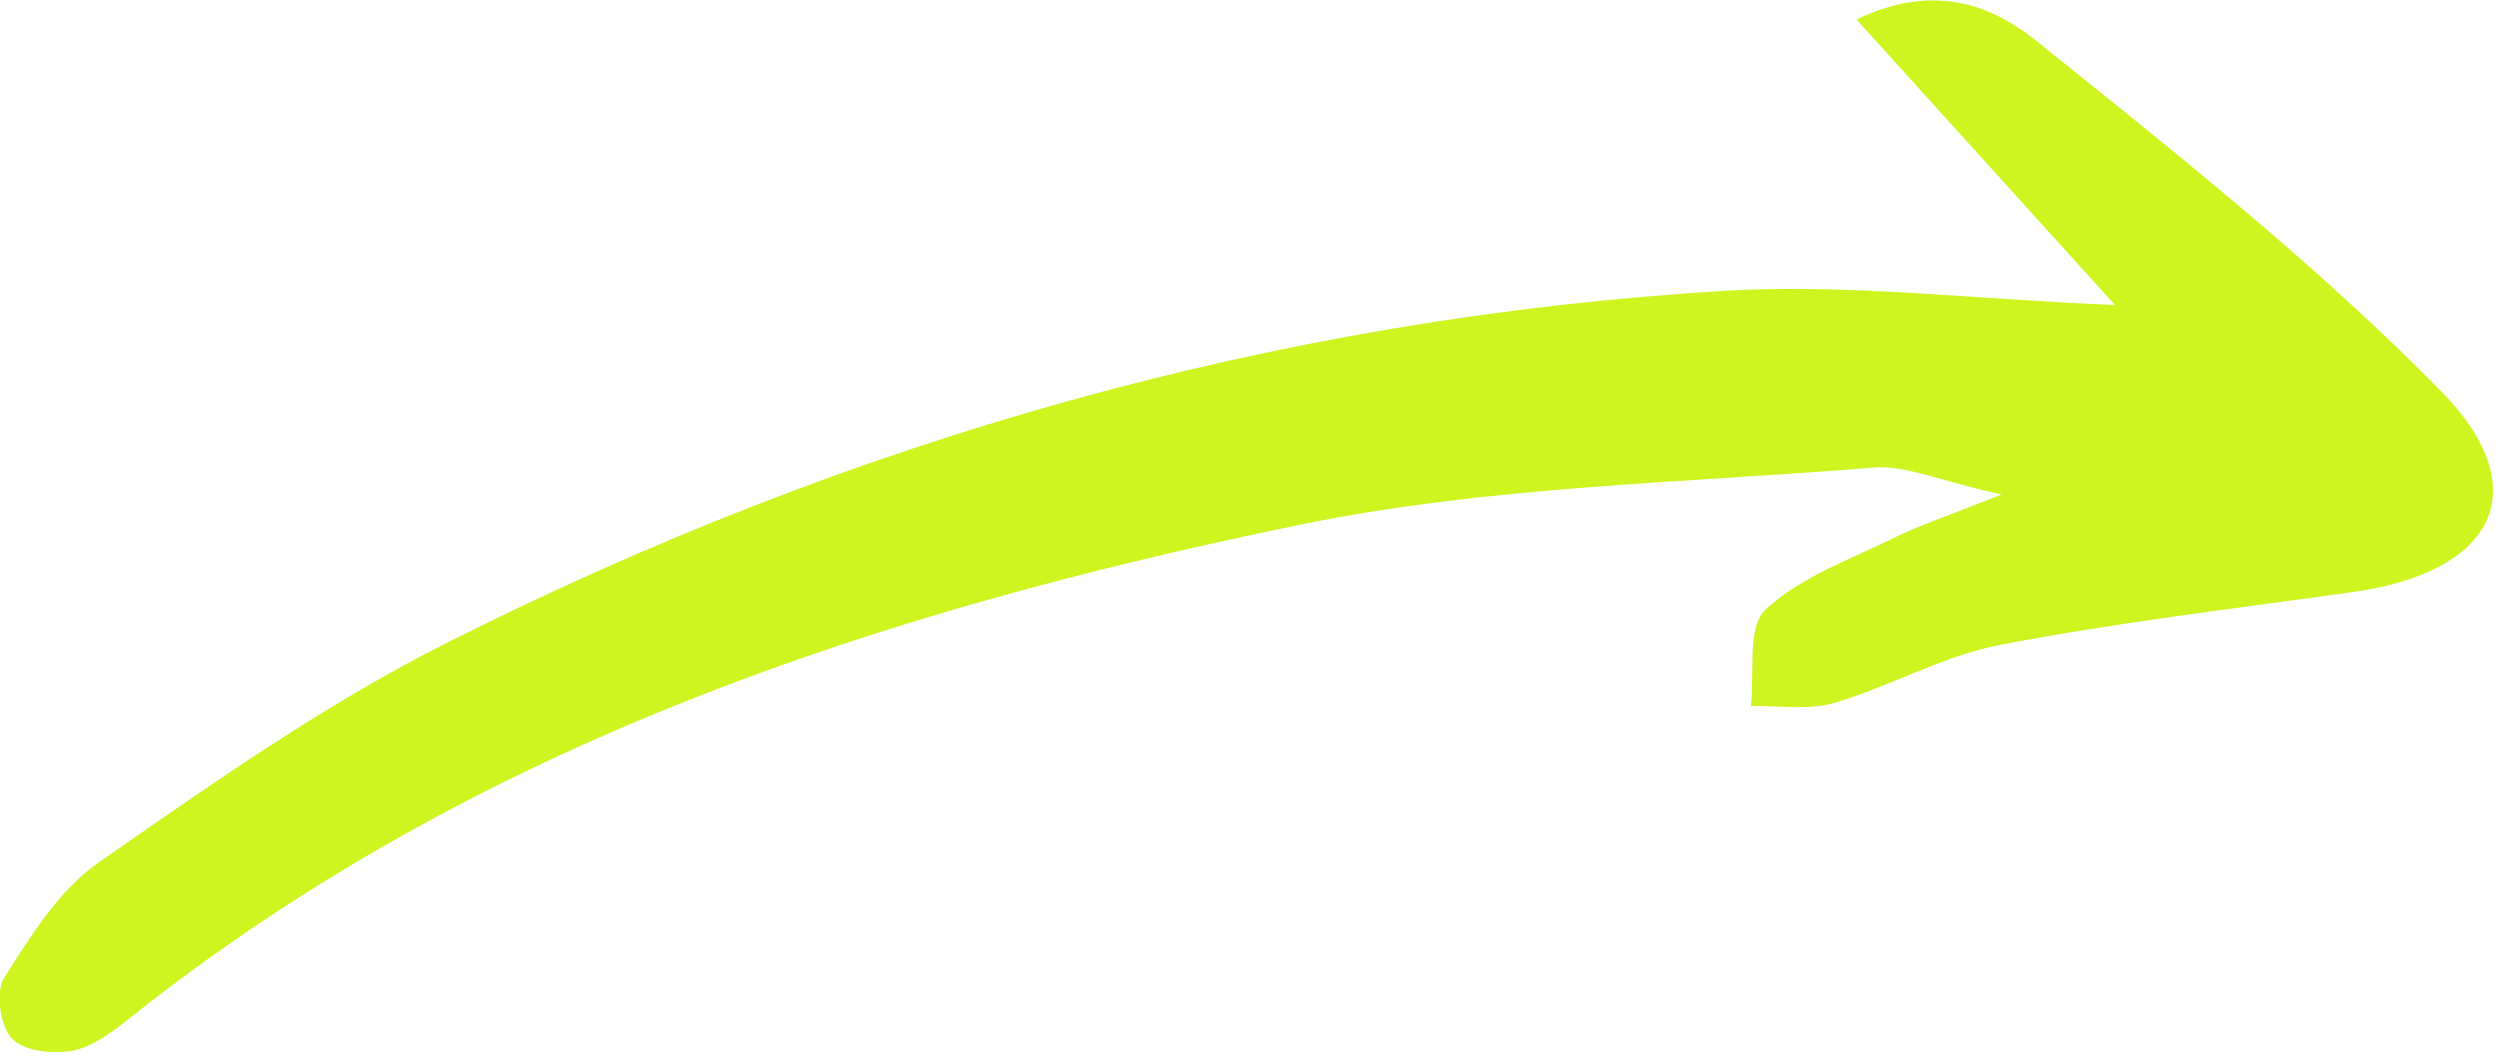 <?xml version="1.0" encoding="UTF-8" standalone="no"?>
<!DOCTYPE svg PUBLIC "-//W3C//DTD SVG 1.1//EN" "http://www.w3.org/Graphics/SVG/1.1/DTD/svg11.dtd">
<svg width="100%" height="100%" viewBox="0 0 364 154" version="1.1" xmlns="http://www.w3.org/2000/svg" xmlns:xlink="http://www.w3.org/1999/xlink" xml:space="preserve" xmlns:serif="http://www.serif.com/" style="fill-rule:evenodd;clip-rule:evenodd;stroke-linejoin:round;stroke-miterlimit:2;">
    <g transform="matrix(1,0,0,1,-1419.22,-1435.98)">
        <g transform="matrix(4.167,0,0,4.167,0,0)">
            <g transform="matrix(0.948,-0.318,0.318,0.948,-102.205,133.557)">
                <path d="M419.392,374.552C417.568,370.381 415.879,366.518 414,362.22C417.069,361.835 418.703,363.335 419.731,364.939C423.094,370.184 426.518,375.444 429.238,381.03C431.343,385.355 429,387.622 424.091,386.706C420,385.944 415.919,385.086 411.799,384.533C409.792,384.264 407.701,384.691 405.655,384.612C404.718,384.576 403.799,384.079 402.871,383.791C403.37,382.741 403.614,381.131 404.423,380.761C405.956,380.061 407.81,380.041 409.539,379.802C410.448,379.677 411.377,379.688 413.526,379.57C411.588,378.401 410.675,377.524 409.61,377.261C403.093,375.649 396.615,373.587 389.989,372.778C375.104,370.961 360.226,370.865 345.806,376.074C345.06,376.343 344.228,376.649 343.481,376.561C342.782,376.479 341.828,376.042 341.567,375.488C341.311,374.944 341.535,373.744 341.988,373.377C343.335,372.286 344.787,371.08 346.399,370.61C350.998,369.268 355.641,367.884 360.365,367.205C375.923,364.97 391.403,365.64 406.615,369.743C410.755,370.86 414.685,372.754 419.392,374.552Z" style="fill:rgb(206,245,32);fill-rule:nonzero;"/>
            </g>
        </g>
    </g>
</svg>
